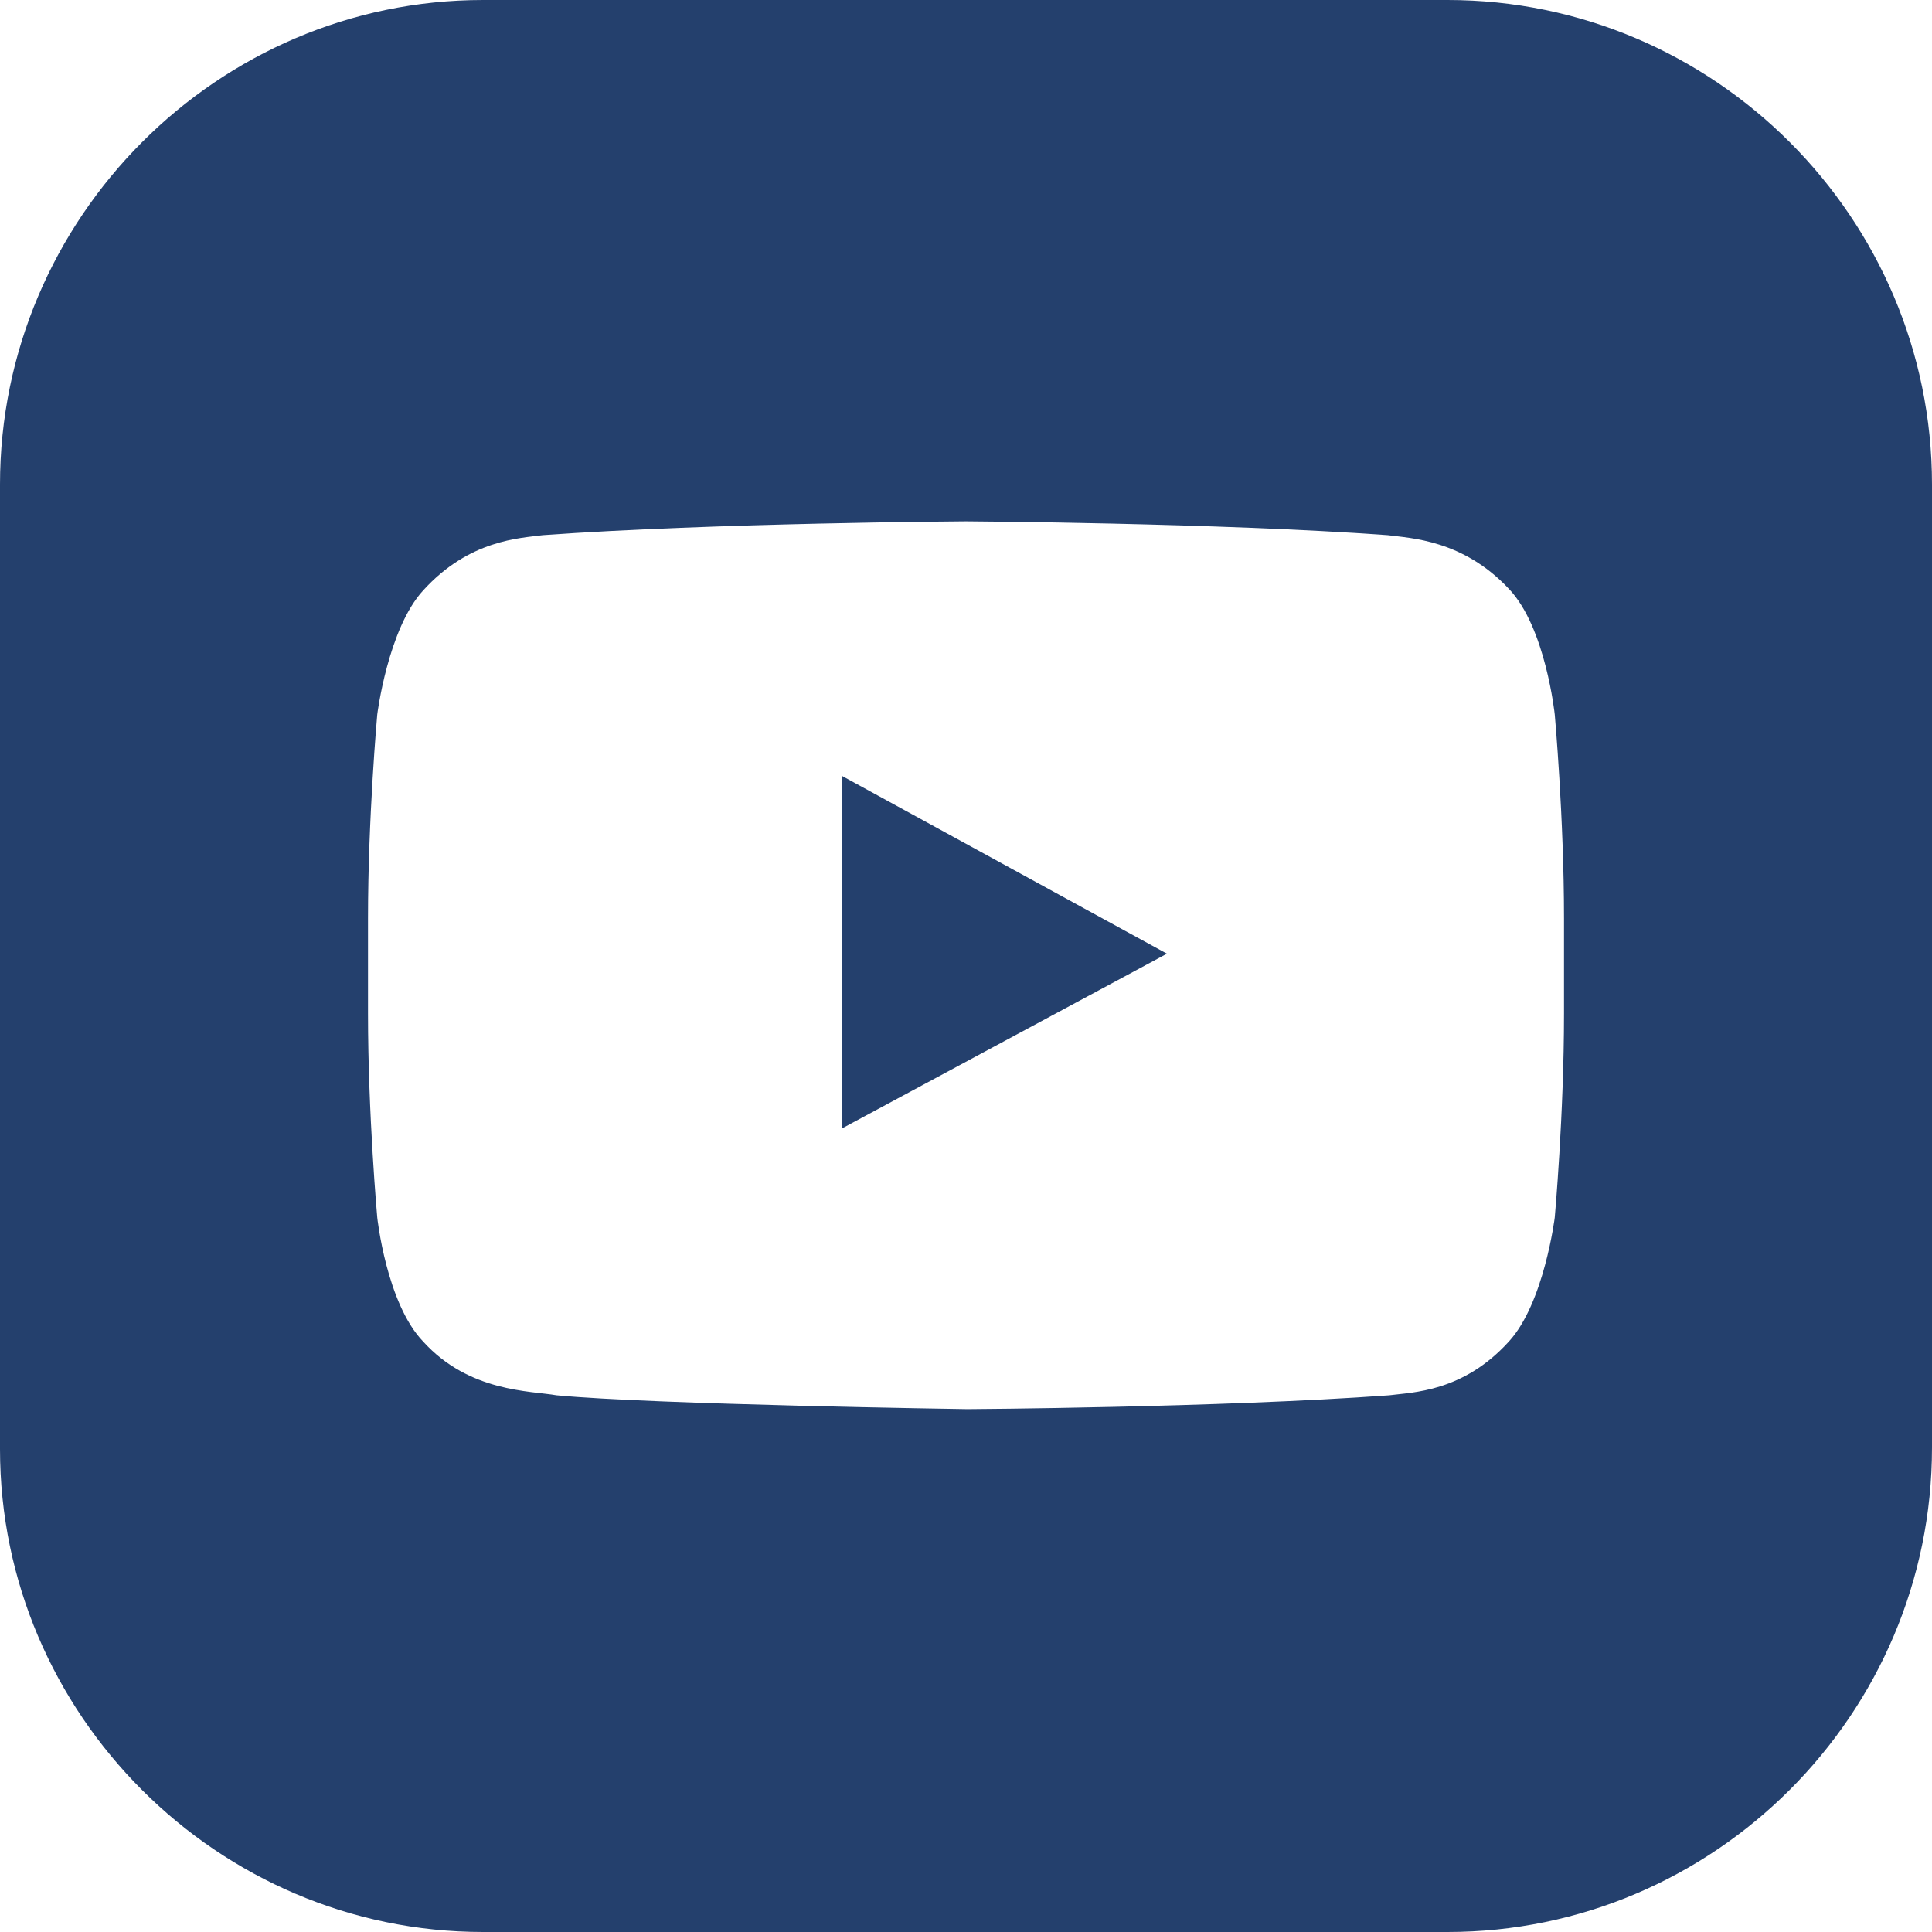 <svg width="19" height="19" viewBox="0 0 19 19" fill="none" xmlns="http://www.w3.org/2000/svg">
<g clip-path="url(#clip0_3634_798)">
<path d="M8.279 7.63V11.098L11.476 9.379L8.279 7.63Z" fill="#24406D"/>
<path d="M14.235 0H4.75C2.141 0 0 2.141 0 4.765V14.25C0 16.859 2.141 19 4.75 19H14.235C16.859 19 19 16.859 19 14.235V4.765C19 2.141 16.859 0 14.235 0ZM15.381 9.967C15.381 10.963 15.29 11.973 15.29 11.973C15.29 11.973 15.185 12.818 14.838 13.194C14.386 13.692 13.888 13.692 13.662 13.722C12.003 13.843 9.515 13.858 9.515 13.858C9.515 13.858 6.424 13.813 5.474 13.722C5.217 13.677 4.614 13.692 4.162 13.194C3.8 12.818 3.71 11.973 3.71 11.973C3.71 11.973 3.619 10.963 3.619 9.967V9.033C3.619 8.037 3.71 7.027 3.71 7.027C3.71 7.027 3.815 6.183 4.162 5.806C4.614 5.308 5.112 5.293 5.338 5.263C7.012 5.142 9.5 5.127 9.5 5.127C9.5 5.127 11.988 5.142 13.647 5.263C13.873 5.293 14.386 5.308 14.838 5.79C15.2 6.167 15.29 7.027 15.29 7.027C15.29 7.027 15.381 8.037 15.381 9.033V9.967Z" fill="#24406D"/>
</g>
<defs>
<clipPath id="clip0_3634_798">
<rect width="19" height="19" fill="white"/>
</clipPath>
</defs>
</svg>
